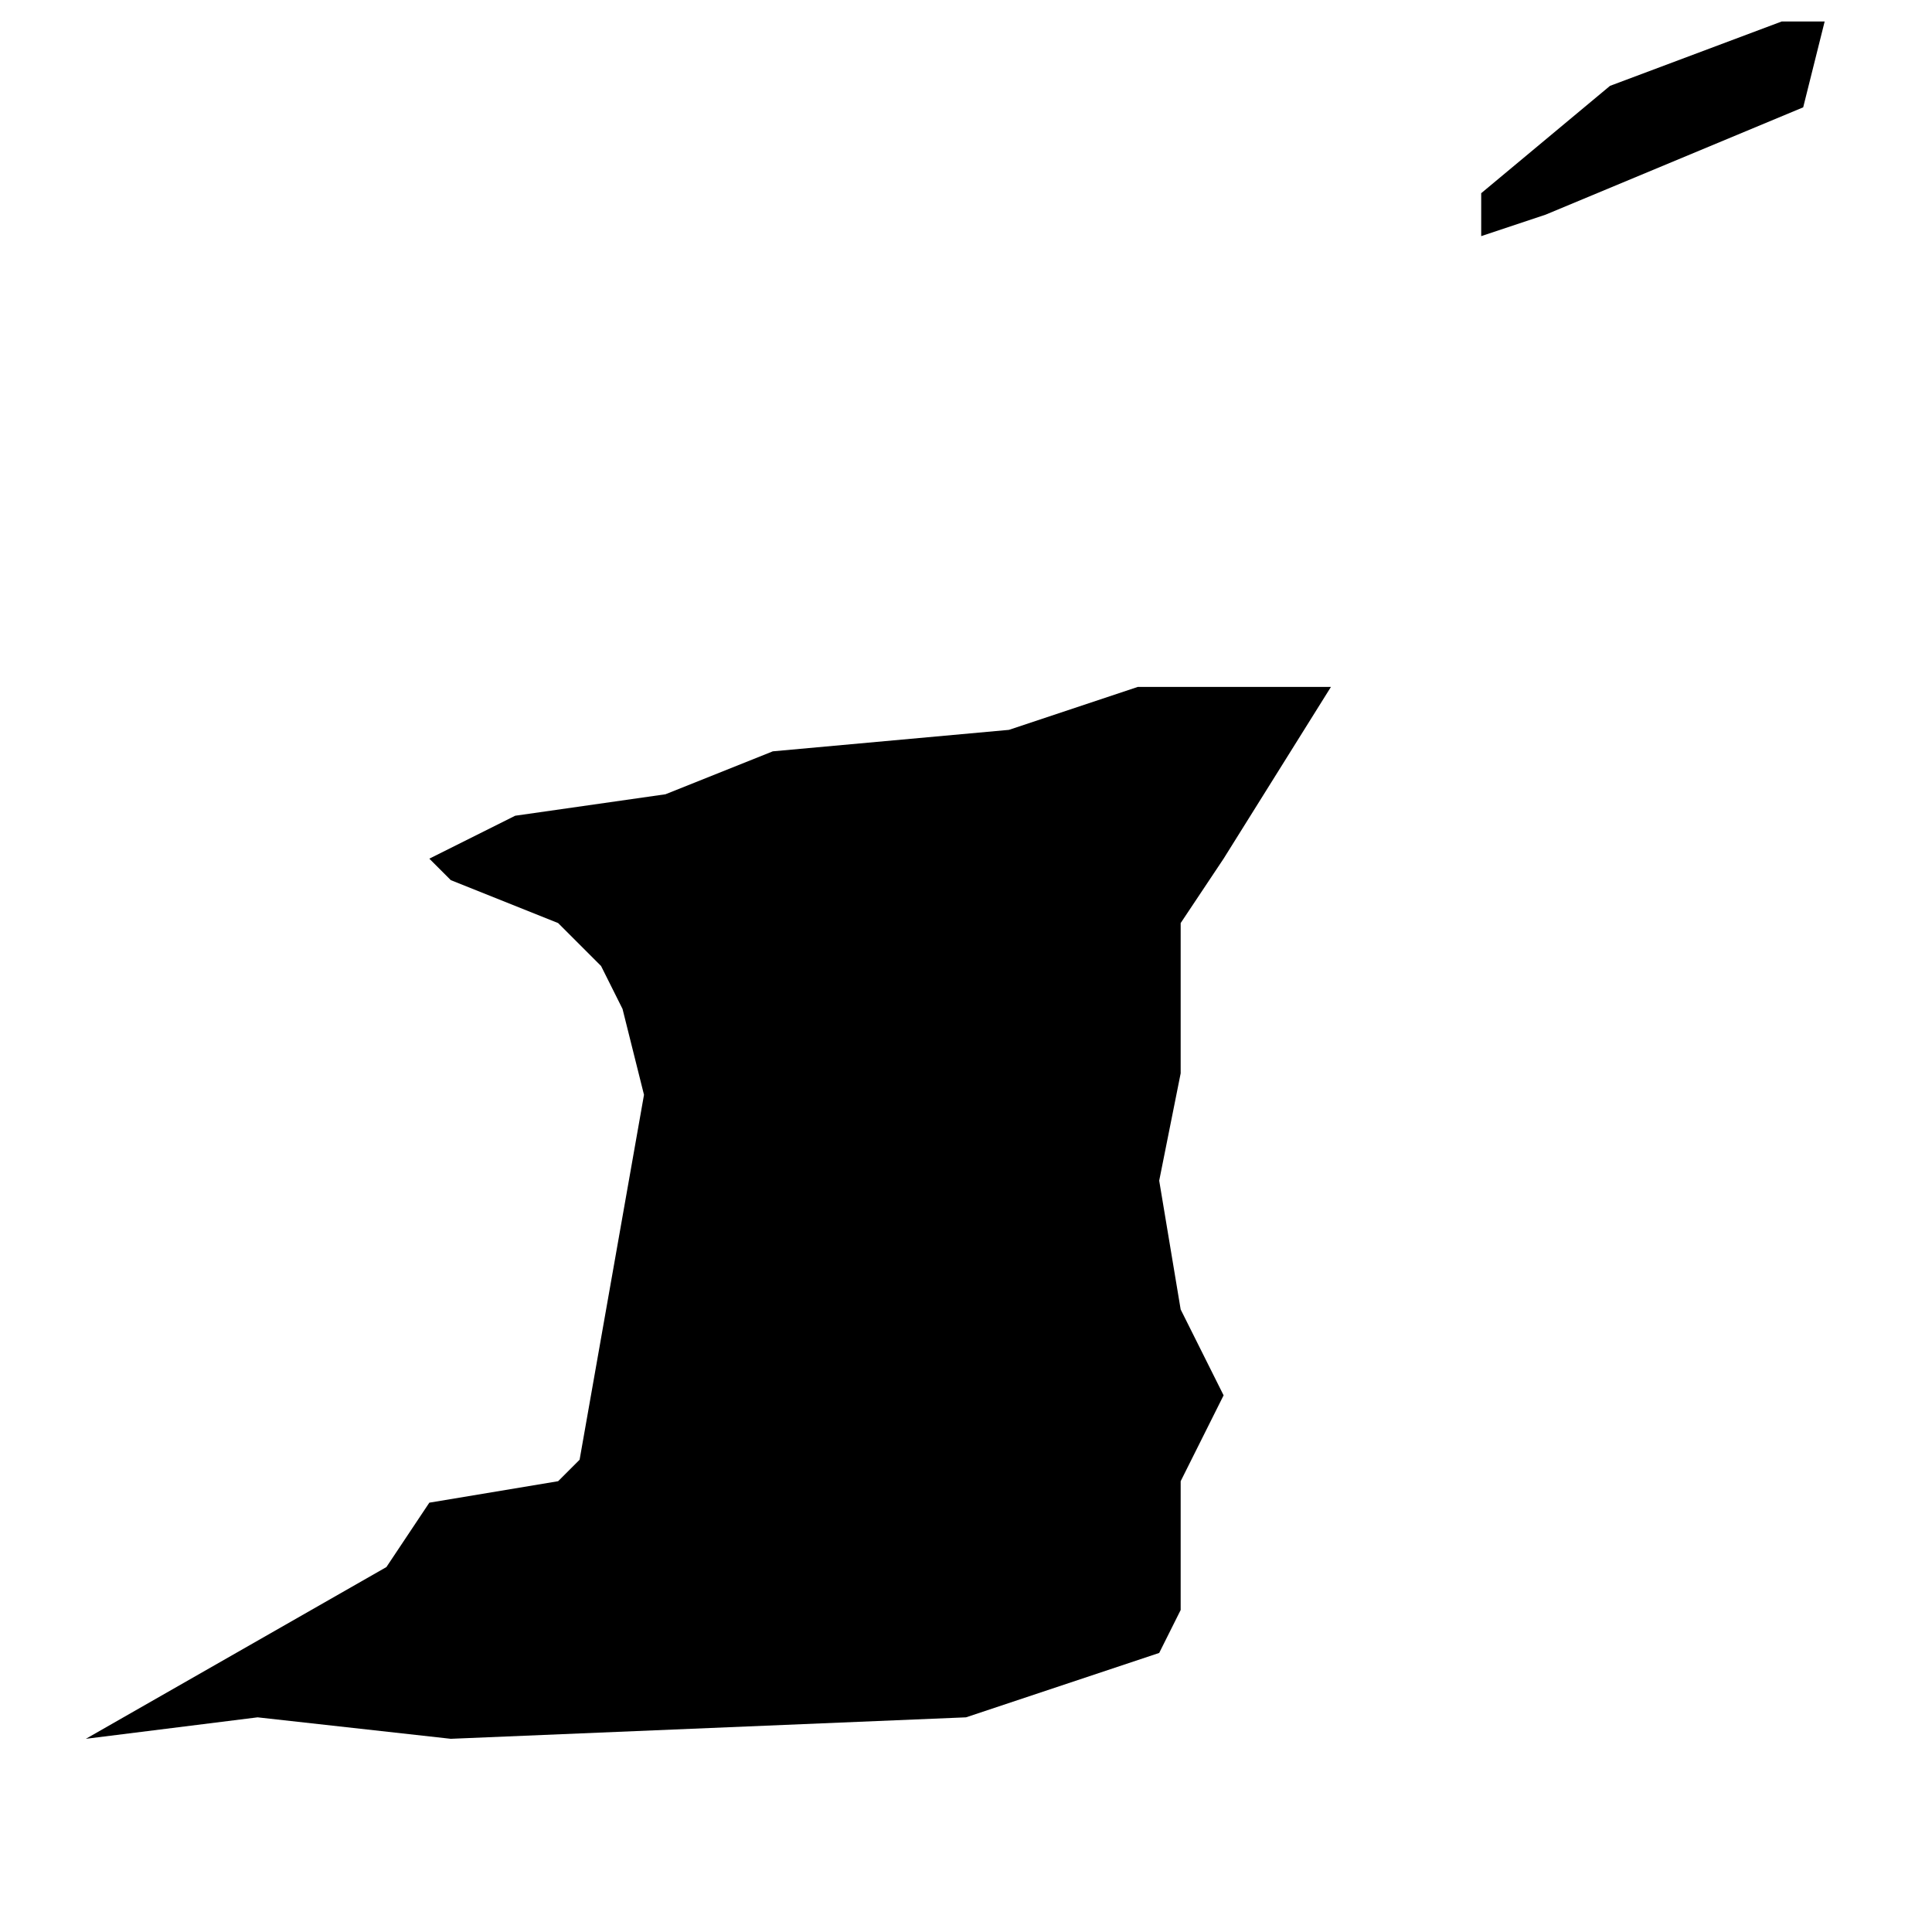 <?xml version="1.0" encoding="UTF-8"?>
<svg width="9px" height="9px" viewBox="0 0 9 9" version="1.1" xmlns="http://www.w3.org/2000/svg" xmlns:xlink="http://www.w3.org/1999/xlink">
    <title>TT</title>
    <g id="Page-1" stroke="none" stroke-width="1" fill="none" fill-rule="evenodd">
        <g id="map-optimized" transform="translate(-619.5, -424.1)" fill="#000000" fill-rule="nonzero">
            <path d="M624.9,431.8 L625,431.6 L625,431 L625.2,430.6 L625,430.2 L624.9,429.6 L625,429.1 L625,428.4 L625.2,428.1 L625.7,427.3 L624.8,427.3 L624.2,427.5 L623.1,427.6 L622.6,427.8 L621.9,427.9 L621.5,428.1 L621.6,428.2 L622.1,428.4 L622.3,428.6 L622.4,428.8 L622.5,429.2 L622.2,430.9 L622.1,431 L621.5,431.1 L621.3,431.4 L619.9,432.2 L620.7,432.1 L621.6,432.2 L624,432.1 L624.9,431.8 L624.9,431.8 Z M626.7,425.1 L627.9,424.6 L628,424.2 L627.8,424.2 L627,424.5 L626.4,425 L626.4,425.2 L626.7,425.1 Z" id="TT"></path>
        </g>
    </g>
</svg>
